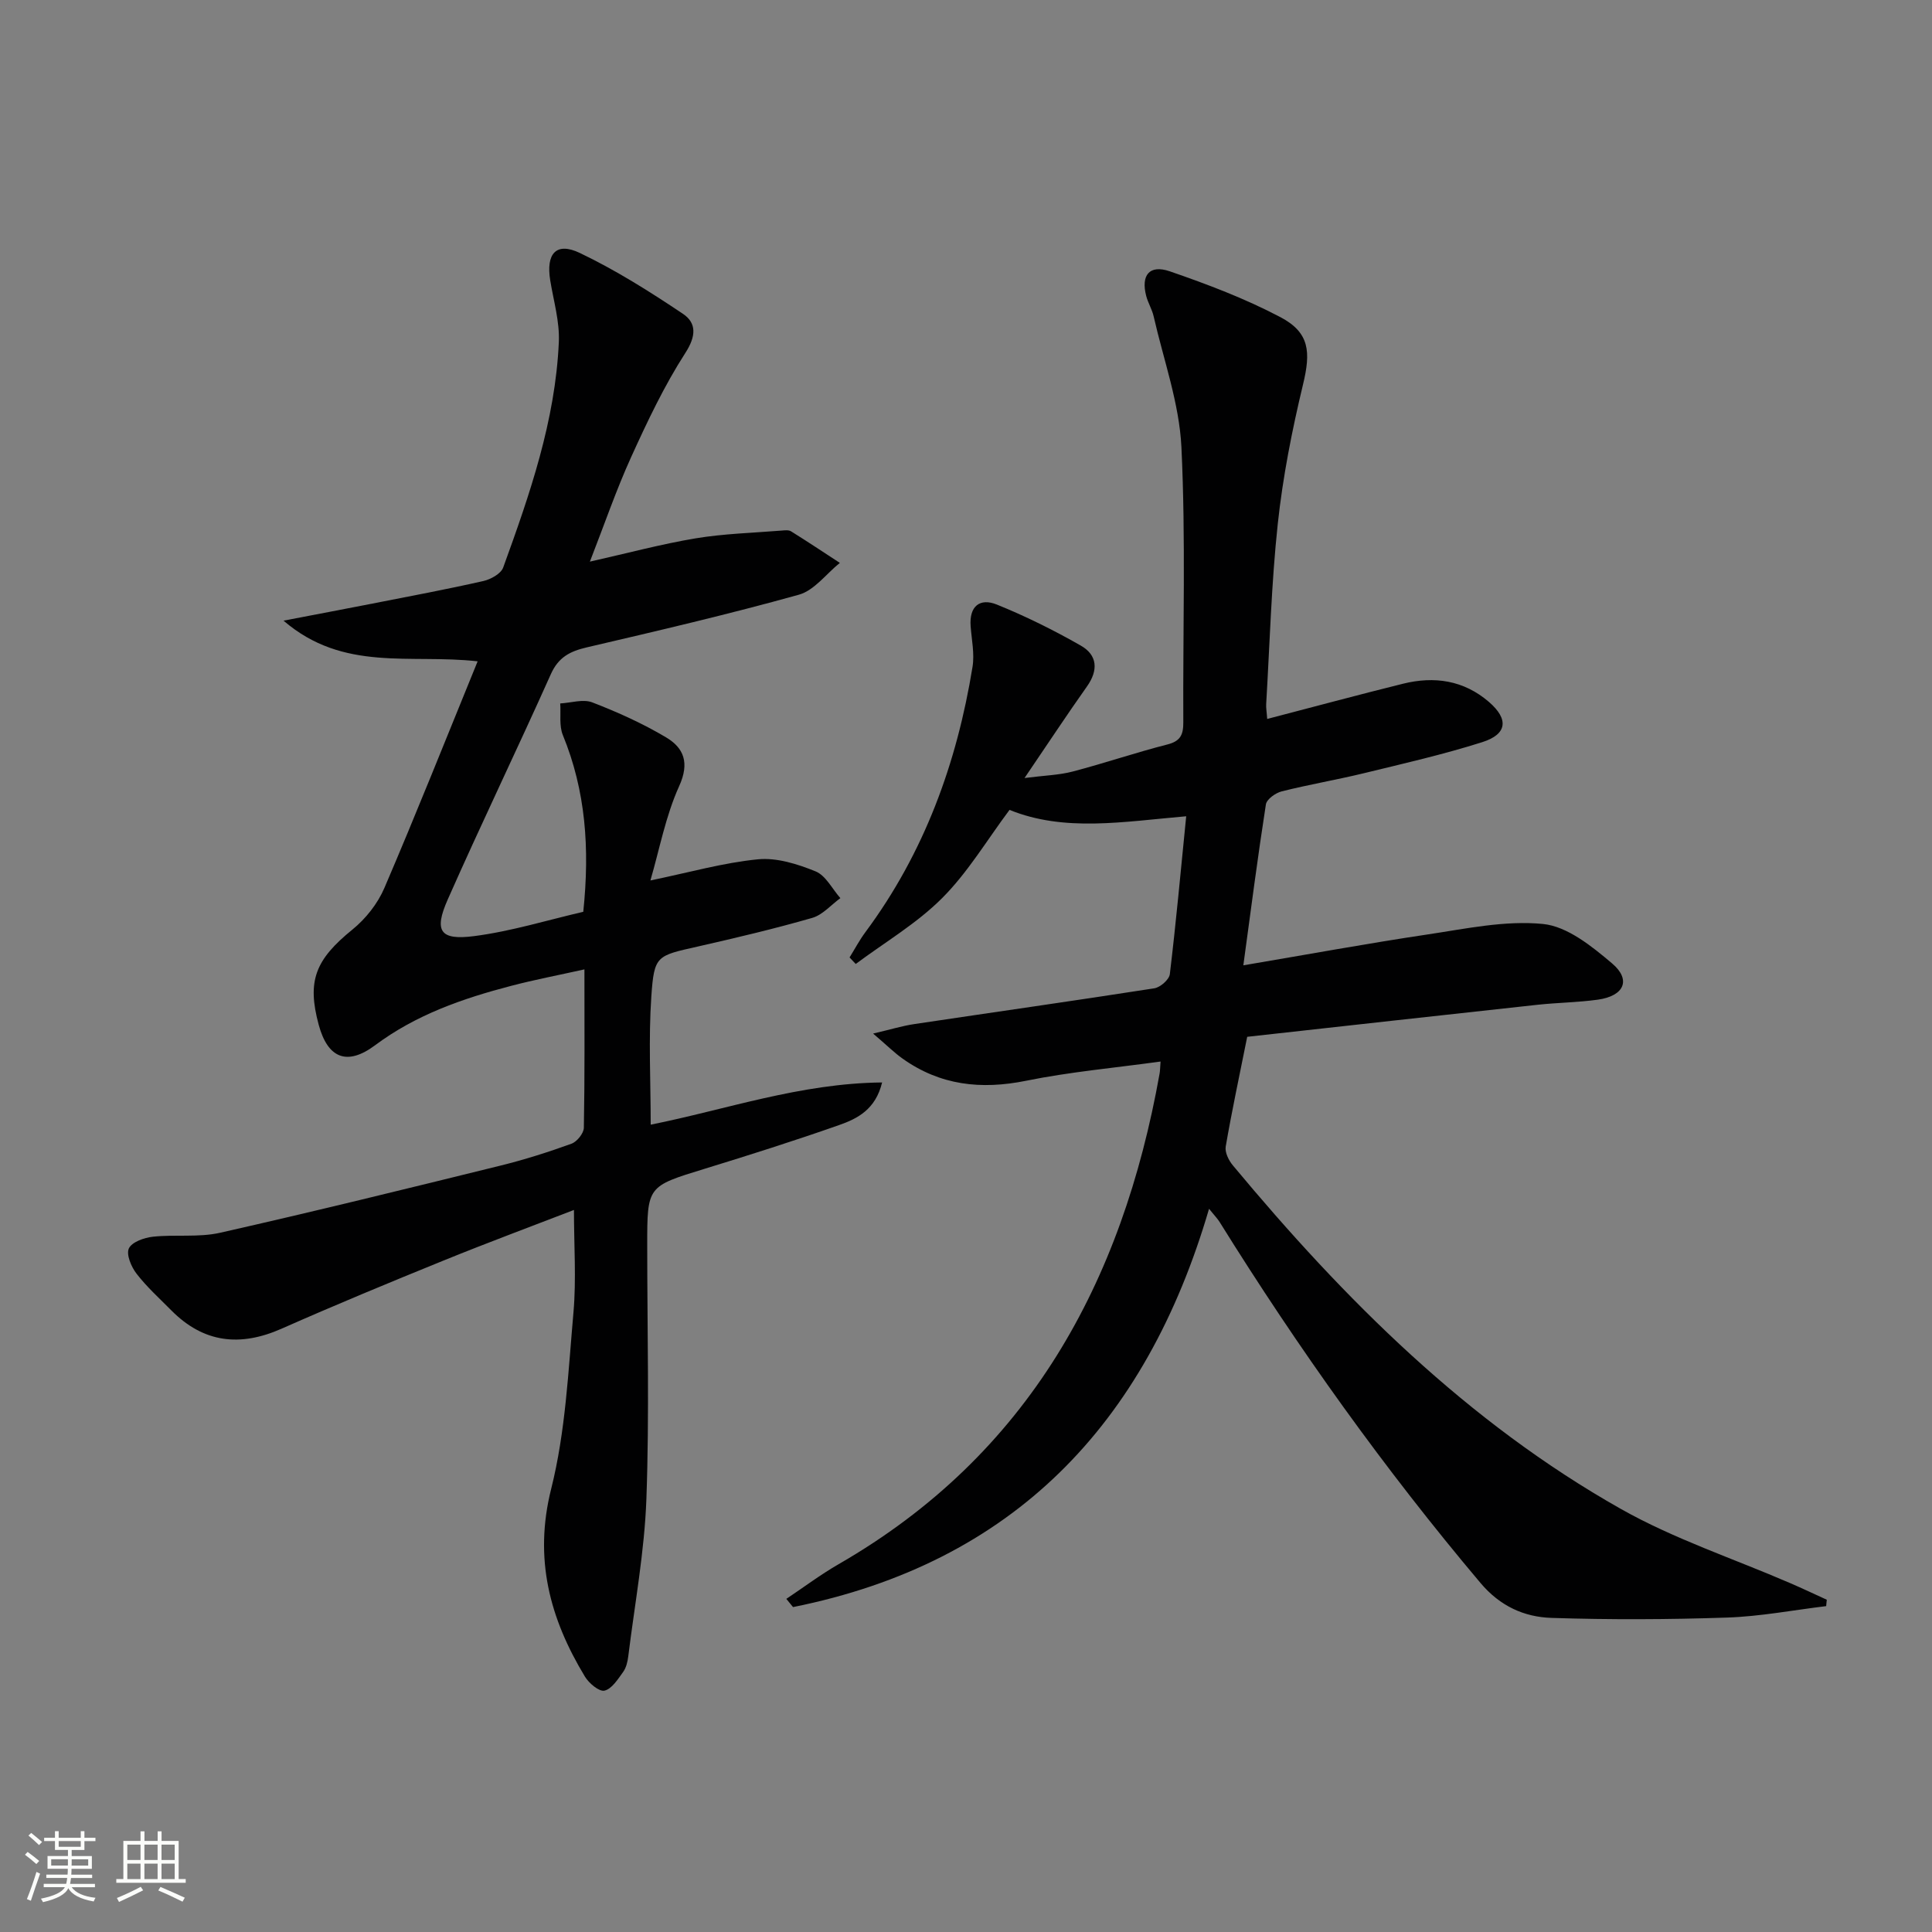 <svg enable-background="new 0 0 400 400" viewBox="0 0 400 400" xmlns="http://www.w3.org/2000/svg"><rect x="0" y="0" width="400" height="400" fill="#808080" stroke="none"/><path d="m5.17 384 .55-.58c.85.61 1.65 1.24 2.4 1.87l-.59.64c-.83-.73-1.62-1.38-2.36-1.93m1.22 9.53-.82-.34c.71-1.76 1.37-3.64 1.98-5.63.24.13.5.25.76.36-.6 1.67-1.24 3.54-1.92 5.61m-.5-13.5.57-.54c.56.44 1.31 1.06 2.26 1.87l-.64.64c-.68-.66-1.41-1.32-2.19-1.97m3.25.46h2.24v-1.36h.77v1.36h4.57v-1.36h.76v1.36h2.28v.69h-2.28v1.84h-2.64v1.26h4.18v2.64h-4.21c0 .45-.02.86-.05 1.21h4.32v.69h-4.38c-.04.34-.1.75-.19 1.22h5.15v.69h-4.82c.87 1.19 2.51 1.92 4.93 2.19-.17.31-.3.57-.37.76-2.77-.49-4.52-1.41-5.26-2.76-.56 1.26-2.3 2.23-5.24 2.9-.12-.24-.26-.48-.43-.72 2.73-.55 4.38-1.34 4.96-2.38h-4.38v-.69h4.65c.1-.38.17-.79.21-1.22h-4.32v-.69h4.4c.03-.34.05-.75.05-1.21h-4.2v-2.64h4.23v-1.26h-2.69v-1.84h-2.24zm1.46 4.46v1.29h3.45c.01-.4.02-.57.01-.53v-.32-.45h-3.46zm1.55-2.59h4.57v-1.19h-4.57zm6.11 2.59h-3.42v.77c-.01.19-.01.37-.02.53h3.44z" fill="#fbfcfa"/><path d="m32.63 379.16h.82v1.98h3.54v7.89h1.46v.78h-14.37v-.78h1.46v-7.89h3.55v-1.98h.82v1.98h2.73v-1.98zm-3.49 11.48.5.73c-1.61.82-3.28 1.63-5 2.41-.13-.27-.28-.55-.44-.82 1.75-.72 3.4-1.49 4.94-2.32m-2.78-5.55h2.73v-3.18h-2.73zm0 3.95h2.73v-3.2h-2.73zm3.54-3.95h2.73v-3.18h-2.73zm0 3.95h2.73v-3.2h-2.73zm7.89 4.68c-1.84-.92-3.51-1.7-5.02-2.32l.45-.73c1.89.8 3.57 1.55 5.04 2.23zm-1.62-11.81h-2.73v3.18h2.73zm-2.73 7.13h2.73v-3.2h-2.73z" fill="#fbfcfa"/><g fill="#010102"><path d="m378.09 332.53c-6.84.83-13.67 2.14-20.53 2.37-12.1.41-24.23.46-36.32.07-5.67-.18-10.65-2.42-14.7-7.21-19.89-23.58-37.76-48.6-54.04-74.77-.42-.67-.99-1.25-2.18-2.72-13.09 44.76-40.66 73.32-86.13 82.46-.46-.57-.93-1.14-1.39-1.7 3.61-2.41 7.09-5.03 10.84-7.19 39.31-22.65 58.71-58.28 66.44-101.56.11-.6.1-1.22.2-2.5-9.55 1.32-18.8 2.14-27.84 3.98-9.33 1.89-17.8.95-25.59-4.6-1.72-1.22-3.23-2.74-6.08-5.17 3.68-.86 6.06-1.6 8.49-1.96 16.57-2.48 33.16-4.83 49.72-7.41 1.24-.19 3.08-1.8 3.22-2.92 1.28-10.66 2.26-21.37 3.39-32.7-13.1 1.13-25.2 3.3-36.58-1.32-4.68 6.26-8.63 12.94-13.95 18.26-5.25 5.26-11.87 9.15-17.89 13.64-.43-.45-.86-.9-1.28-1.35 1.09-1.75 2.06-3.6 3.29-5.25 12.16-16.38 18.93-34.96 22.17-54.91.44-2.71-.18-5.61-.39-8.41-.32-4.14 1.9-5.92 5.43-4.49 5.96 2.41 11.78 5.3 17.37 8.49 3.46 1.97 3.68 5.1 1.26 8.5-4.12 5.81-8.03 11.76-12.9 18.92 4.12-.53 7.13-.6 9.96-1.34 6.58-1.72 13.04-3.93 19.63-5.61 2.72-.69 3.29-2.06 3.28-4.57-.1-19 .52-38.02-.39-56.98-.44-9.1-3.7-18.07-5.75-27.09-.33-1.44-1.16-2.77-1.54-4.21-1.12-4.3.66-6.55 4.87-5.11 7.81 2.69 15.62 5.65 22.91 9.49 6.09 3.21 6.31 7.23 4.68 13.97-2.28 9.48-4.18 19.13-5.22 28.82-1.33 12.38-1.66 24.88-2.4 37.32-.05.8.11 1.61.21 3.08 9.58-2.49 18.82-4.99 28.11-7.29 6.48-1.61 12.58-.73 17.79 3.76 4.14 3.57 3.82 6.69-1.39 8.34-8.04 2.55-16.3 4.43-24.51 6.43-5.64 1.37-11.38 2.34-17.01 3.76-1.27.32-3.09 1.62-3.26 2.69-1.68 10.79-3.08 21.62-4.67 33.32 13.36-2.26 25.68-4.53 38.07-6.38 7.96-1.19 16.13-2.96 23.98-2.18 5.03.5 10.11 4.62 14.29 8.16 4.02 3.4 2.51 6.75-2.94 7.51-4.11.57-8.29.61-12.42 1.05-20.13 2.19-40.25 4.43-60.18 6.64-1.63 8.13-3.19 15.41-4.45 22.73-.2 1.19.62 2.87 1.48 3.89 23.14 27.81 48.56 53.18 80.3 71.11 11.06 6.25 23.36 10.3 35.09 15.38 2.55 1.1 5.06 2.29 7.58 3.44-.06.44-.09.88-.13 1.32z"/><path d="m118.83 250.51c-8.83 3.41-17.98 6.8-27.02 10.48-11.23 4.56-22.43 9.2-33.51 14.1-8.59 3.8-16.15 2.96-22.84-3.8-2.46-2.48-5.08-4.85-7.2-7.6-1.09-1.41-2.16-3.96-1.58-5.22.62-1.32 3.17-2.23 4.97-2.42 4.62-.5 9.45.19 13.92-.82 19.39-4.38 38.69-9.13 57.99-13.89 4.99-1.23 9.91-2.79 14.74-4.54 1.15-.41 2.56-2.16 2.58-3.31.2-10.64.12-21.29.12-32.79-5.38 1.2-10.34 2.14-15.21 3.42-10 2.61-19.65 5.96-28.12 12.28-5.82 4.35-9.81 2.7-11.68-4.21-2.48-9.14-.68-13.52 6.98-19.74 2.75-2.23 5.22-5.36 6.61-8.6 6.54-15.24 12.66-30.65 19.31-46.93-13.95-1.58-27.76 2.28-40.19-8.42 6.99-1.34 12.71-2.42 18.43-3.54 7.65-1.5 15.32-2.94 22.93-4.66 1.54-.35 3.65-1.51 4.12-2.8 5.5-15.14 10.8-30.4 11.52-46.69.19-4.22-1.09-8.51-1.78-12.75-.91-5.56 1.23-8.02 6.12-5.69 7.43 3.55 14.49 8 21.35 12.6 2.83 1.89 2.77 4.6.5 8.11-4.38 6.8-7.88 14.21-11.24 21.6-3.08 6.78-5.5 13.86-8.52 21.6 7.78-1.75 14.77-3.63 21.87-4.82 5.86-.97 11.86-1.13 17.8-1.61.66-.05 1.47-.16 1.97.15 3.41 2.12 6.75 4.35 10.11 6.54-2.81 2.26-5.29 5.7-8.49 6.59-14.53 4.05-29.24 7.48-43.94 10.91-3.45.81-5.83 2.03-7.4 5.53-6.99 15.62-14.44 31.03-21.36 46.68-2.89 6.54-1.58 8.48 5.49 7.56 7.66-.99 15.14-3.31 22.58-5.03 1.37-13.15.5-25.06-4.23-36.59-.79-1.93-.39-4.35-.54-6.55 2.23-.12 4.73-.95 6.63-.22 5.24 2.02 10.43 4.36 15.26 7.23 3.71 2.2 4.93 5.27 2.73 10.12-2.8 6.17-4.06 13.05-5.95 19.52 8.11-1.68 15.13-3.68 22.27-4.38 3.89-.38 8.19.98 11.93 2.5 2.11.86 3.44 3.63 5.13 5.54-1.93 1.4-3.67 3.47-5.83 4.09-7.81 2.25-15.73 4.12-23.65 5.92-8.57 1.94-9.07 1.81-9.66 10.36-.6 8.74-.13 17.56-.13 26.53 15.54-3.1 30.93-8.57 47.91-8.74-1.35 5.6-5.12 7.5-8.92 8.83-9.22 3.24-18.55 6.2-27.9 9.07-11.78 3.62-11.81 3.54-11.81 15.81 0 17.5.46 35.02-.17 52.49-.39 10.89-2.41 21.72-3.75 32.58-.14 1.14-.43 2.4-1.08 3.29-1.08 1.5-2.34 3.5-3.85 3.85-1.1.25-3.22-1.53-4.05-2.91-7.28-12.03-10.62-24.41-6.98-38.89 2.97-11.82 3.53-24.29 4.61-36.52.6-6.85.1-13.82.1-21.2z"/></g></svg>
